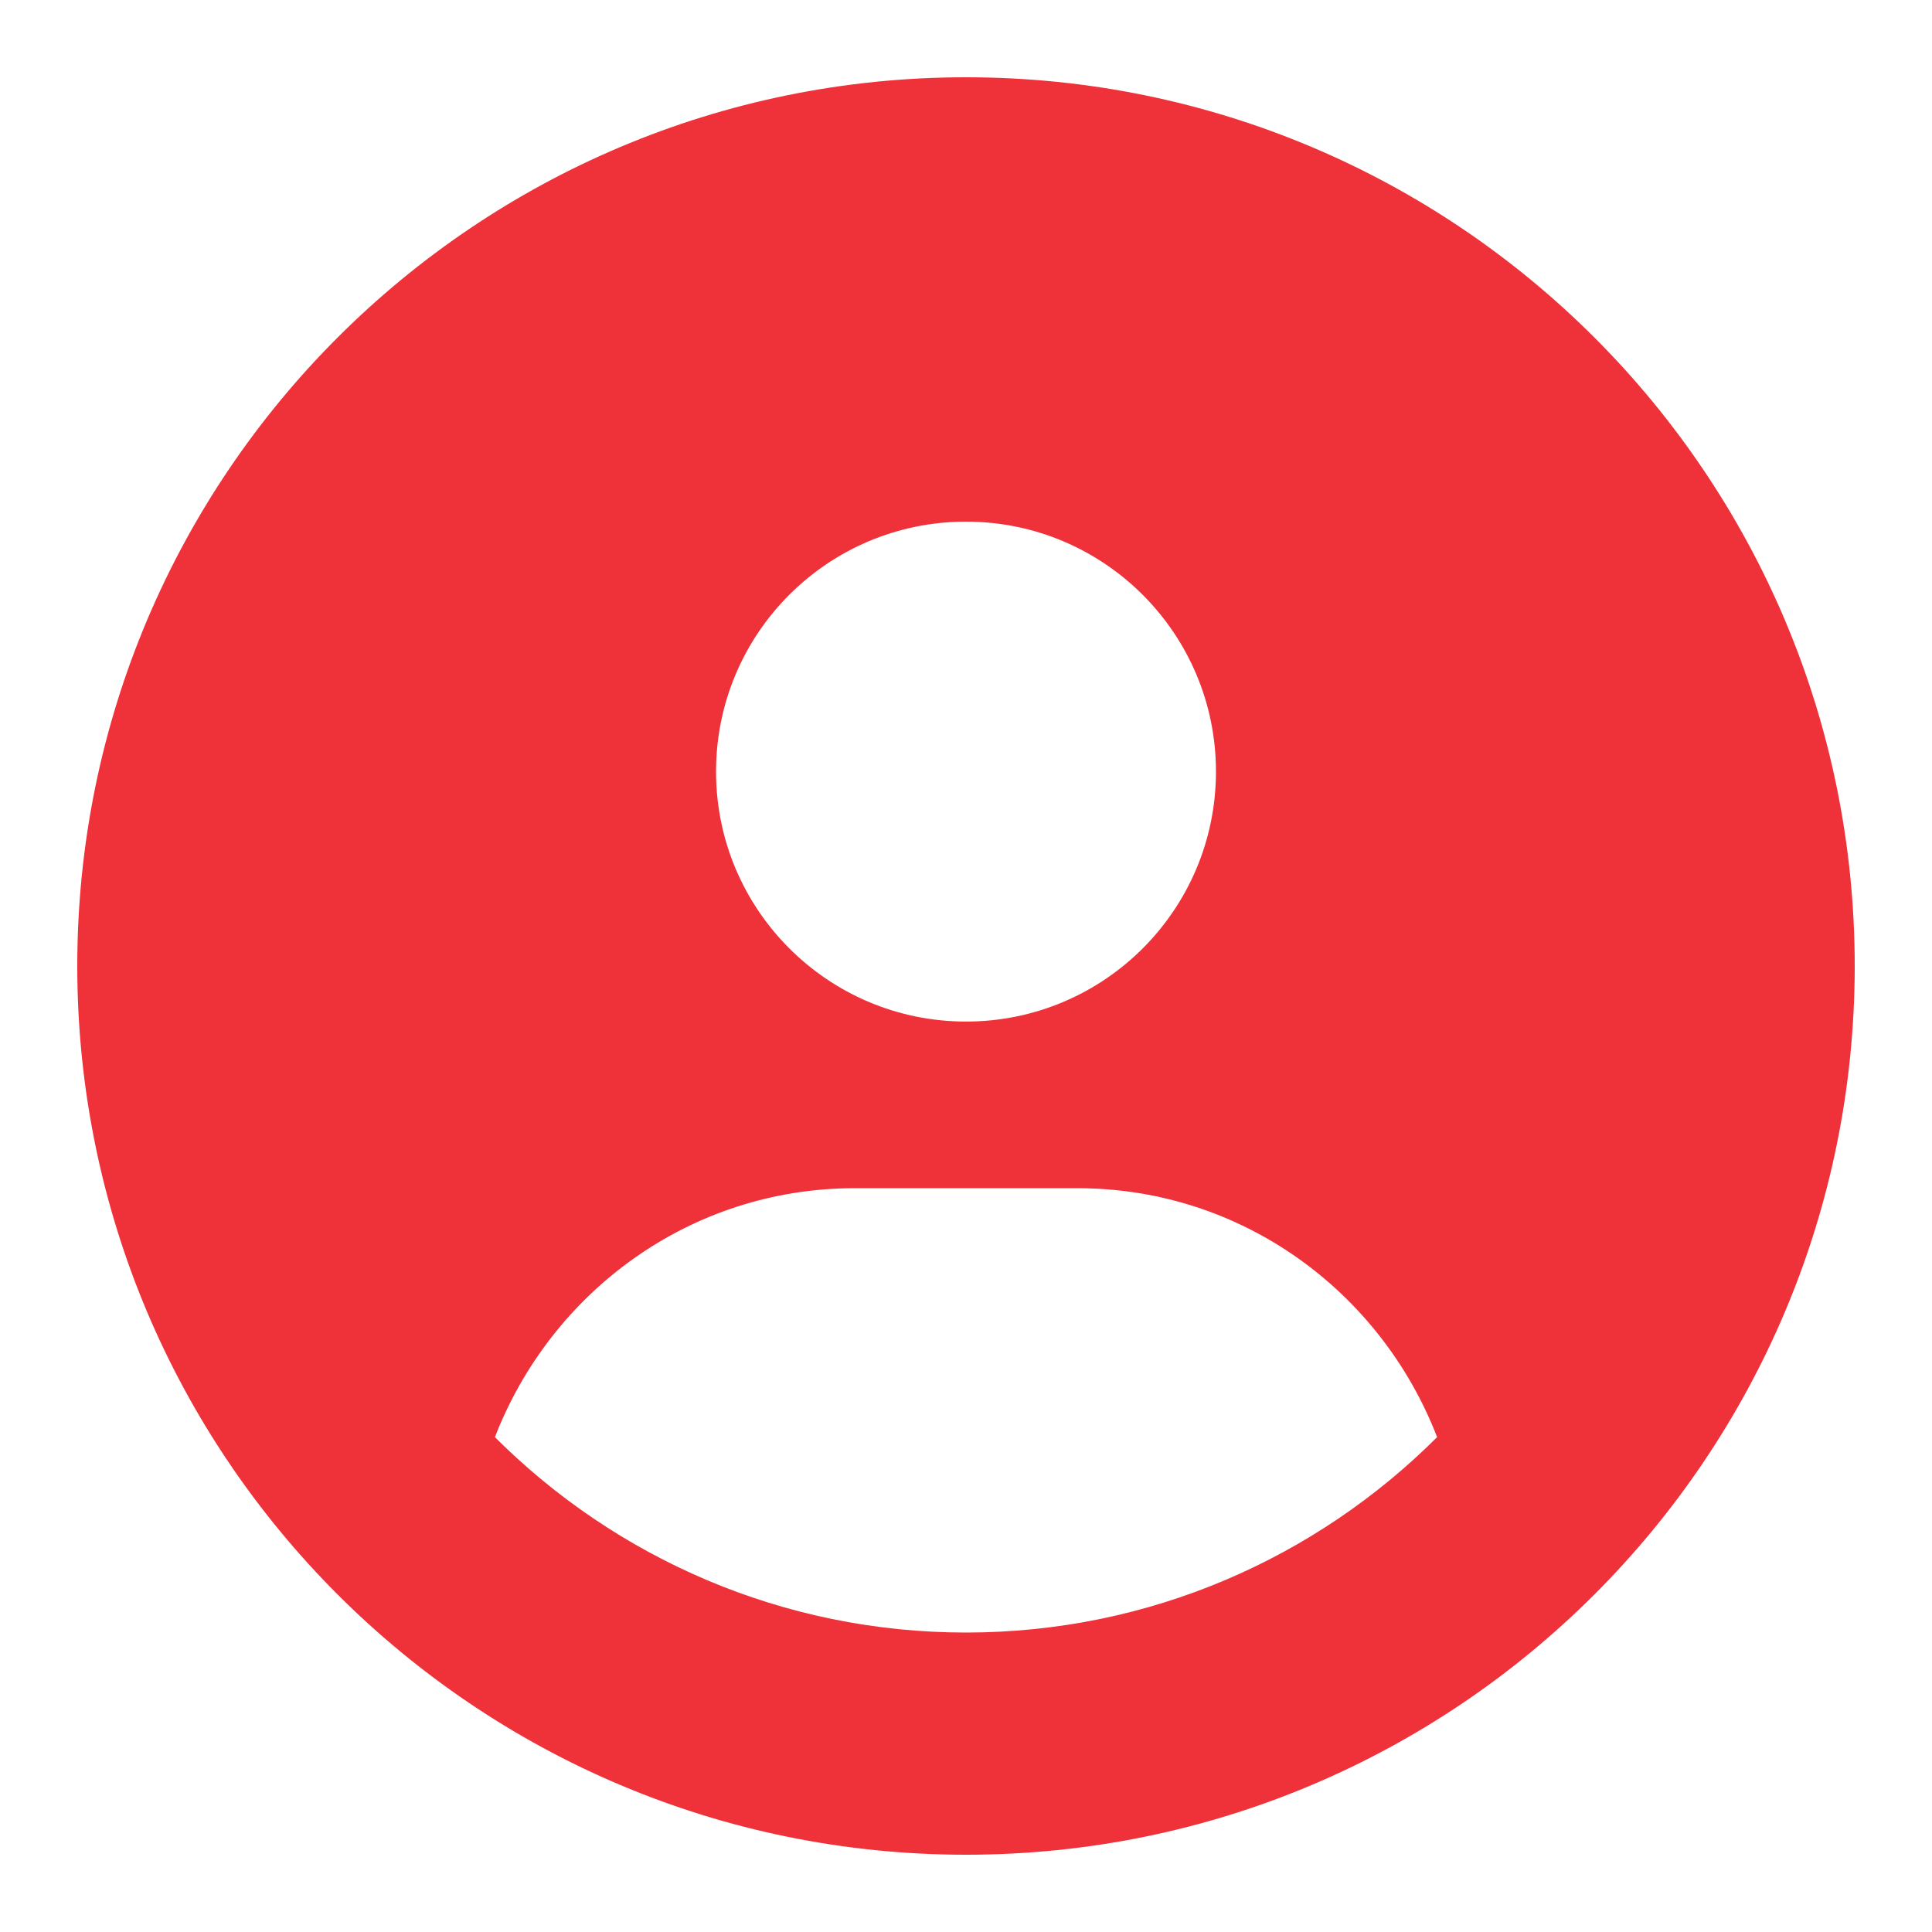 <svg width="50" height="50" viewBox="0 0 50 50" fill="none" xmlns="http://www.w3.org/2000/svg">
<g clip-path="url(#clip0_23_24)">
<path d="M25 2C12.296 2 2 12.296 2 25C2 37.704 12.296 48 25 48C37.704 48 48 37.704 48 25C48 12.296 37.704 2 25 2ZM25 13.5C28.573 13.5 31.469 16.397 31.469 19.969C31.469 23.541 28.576 26.438 25 26.438C21.428 26.438 18.531 23.541 18.531 19.969C18.531 16.397 21.424 13.5 25 13.5ZM25 42.25C20.245 42.25 15.935 40.316 12.808 37.193C14.264 33.436 17.857 30.75 22.125 30.75H27.875C32.146 30.75 35.74 33.434 37.192 37.193C34.065 40.318 29.753 42.25 25 42.25Z" fill="#EF3139"/>
</g>
<defs>
<clipPath id="clip0_23_24">
<rect width="46" height="46" fill="white" transform="translate(2 2)"/>
</clipPath>
</defs>
</svg>

